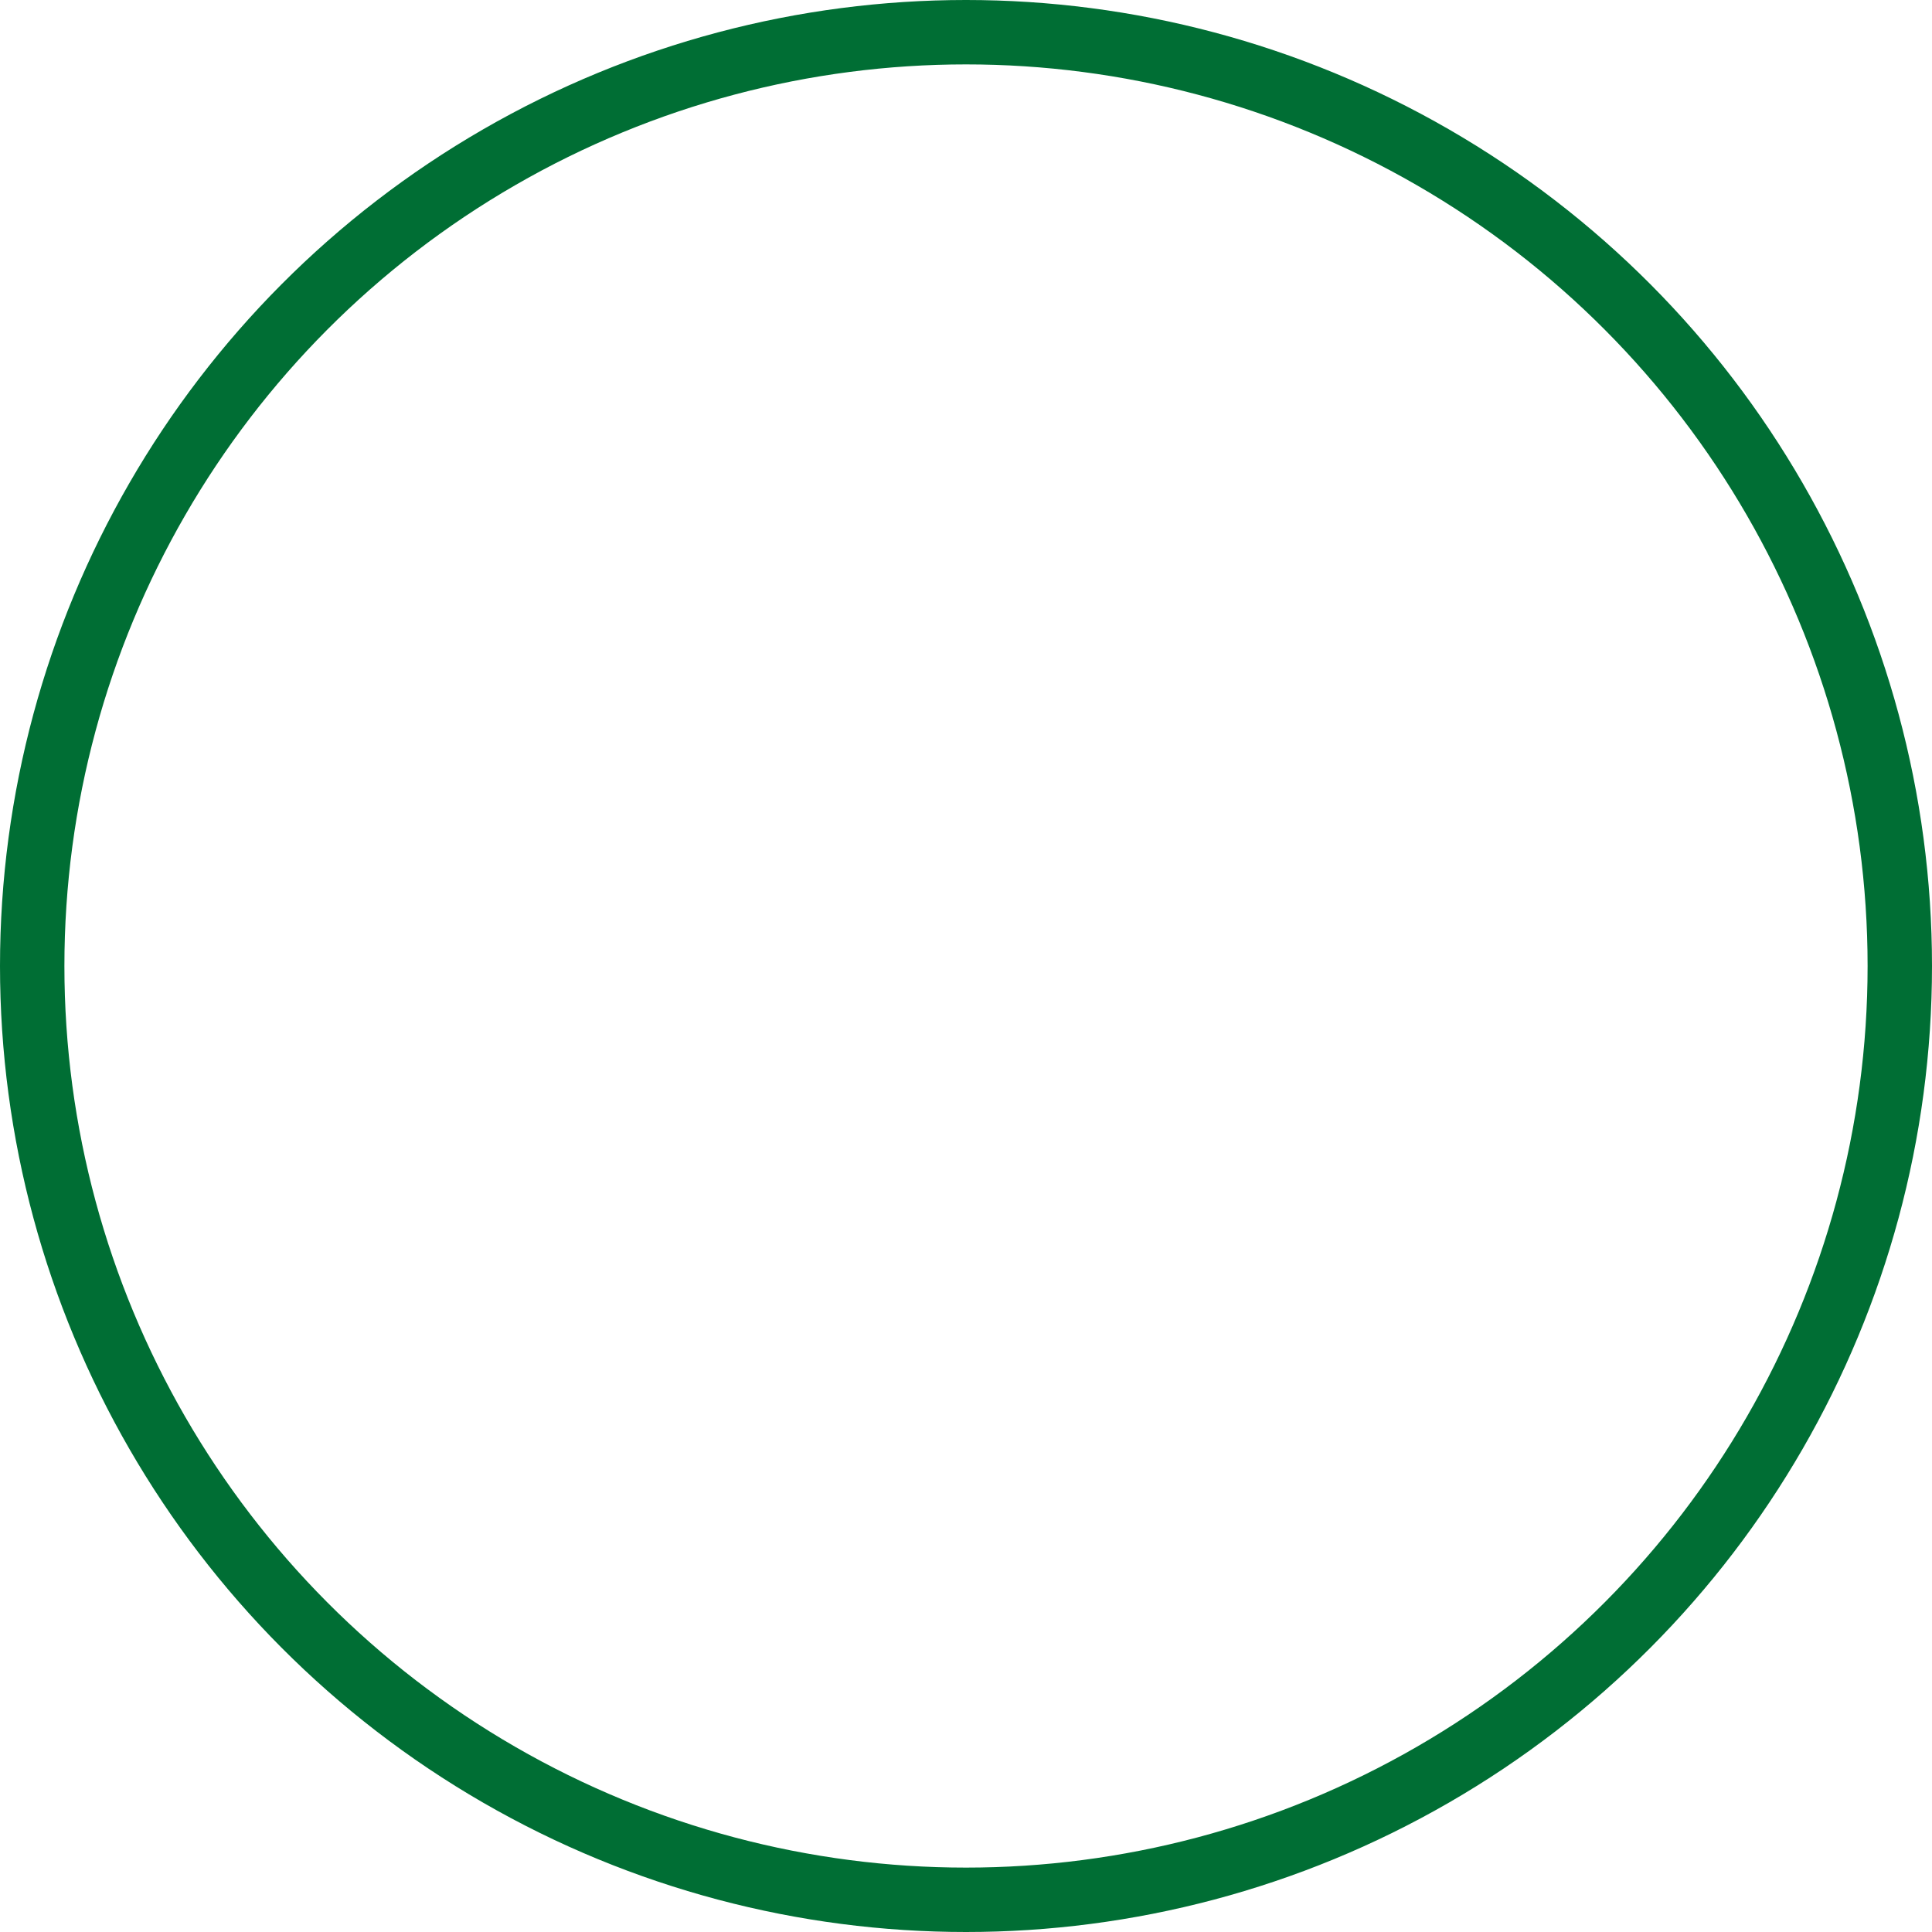 <?xml version="1.0" encoding="UTF-8"?>
<svg xmlns="http://www.w3.org/2000/svg" id="Layer_1" data-name="Layer 1" viewBox="0 0 60 60">
  <defs>
    <style>
      .cls-1 {
        fill: none;
        stroke: #006e34;
        stroke-linecap: round;
        stroke-width: 2px;
      }
    </style>
  </defs>
  <circle class="cls-1" cx="30" cy="30" r="29"></circle>
</svg>
